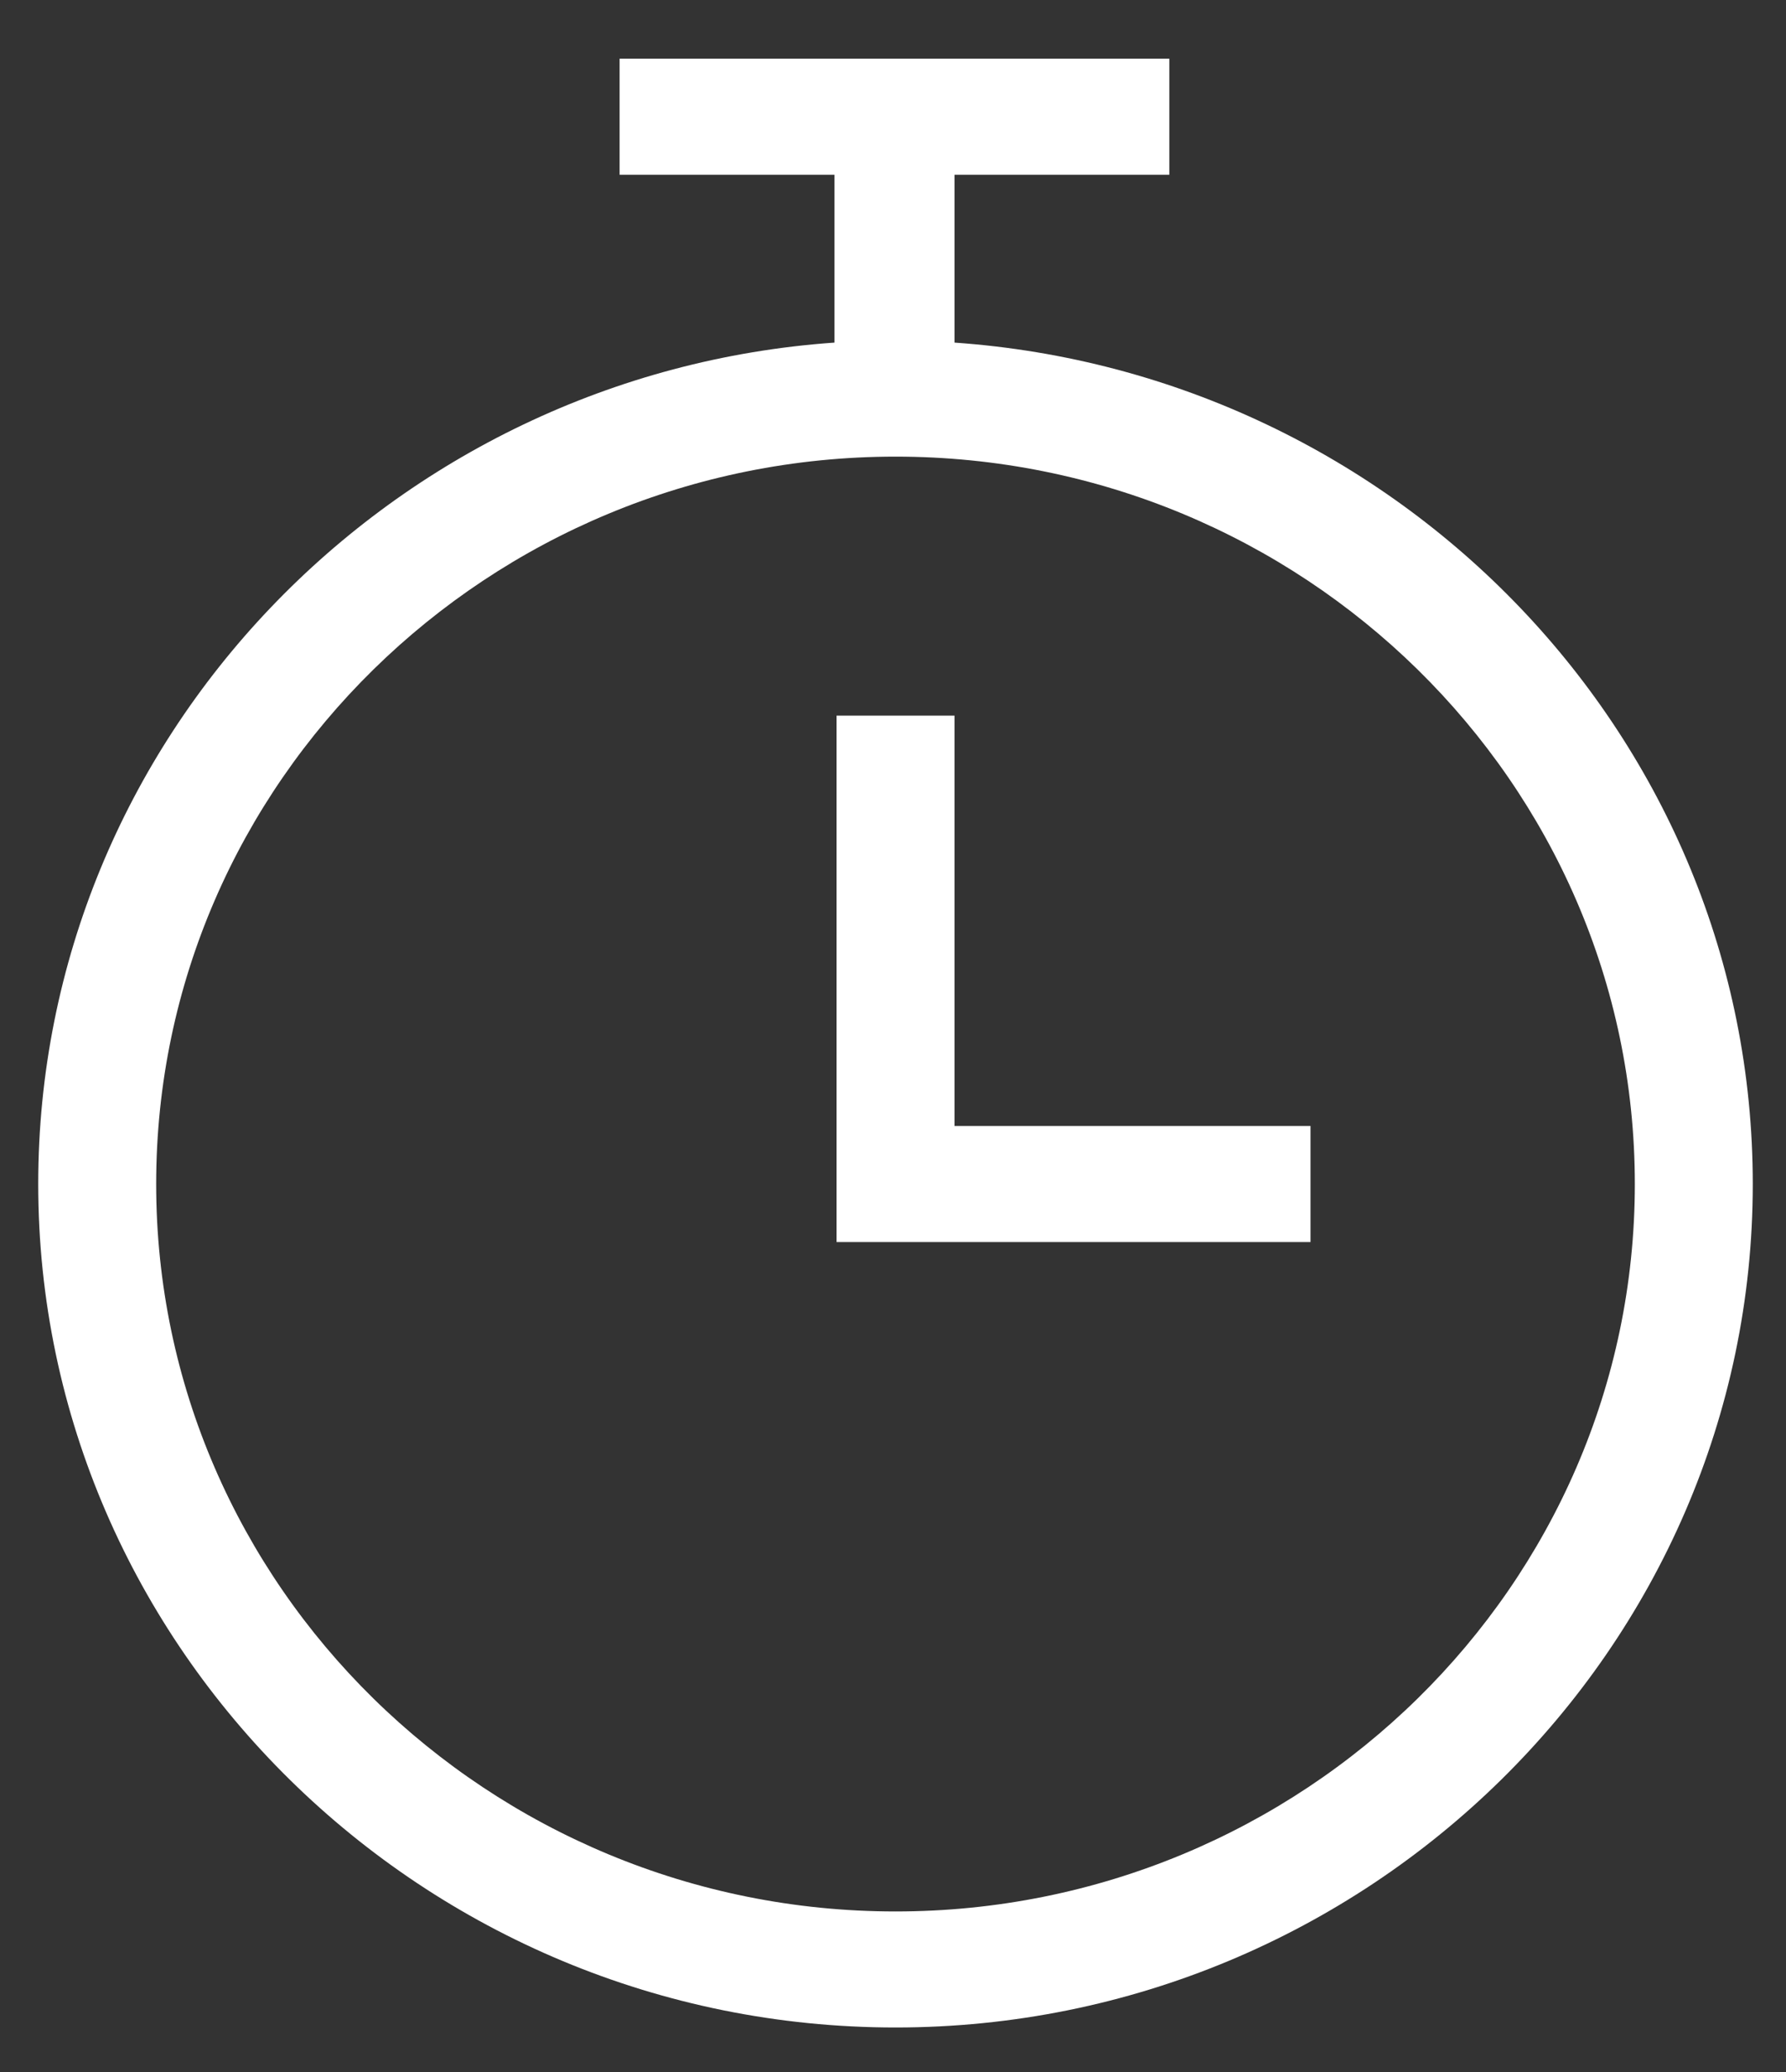 <svg width="25" height="29" viewBox="0 0 25 29" fill="none" xmlns="http://www.w3.org/2000/svg">
<rect x="0" y="0" width="25" height="29" fill="#333333" stroke="none"/>
<path d="M13.361 4.795V2.446H16.368V0.821H13.361H11.71H8.673V2.446H11.68V4.795C5.488 5.23 0.535 10.335 0.535 16.572C0.535 23.069 5.931 28.377 12.535 28.377C19.14 28.377 24.535 23.069 24.535 16.572C24.535 10.335 19.582 5.23 13.361 4.795ZM12.535 26.753C6.845 26.753 2.186 22.199 2.186 16.572C2.186 10.944 6.845 6.391 12.535 6.391C18.226 6.391 22.884 10.944 22.884 16.572C22.884 22.199 18.226 26.753 12.535 26.753Z" fill="white"/>
<path d="M13.361 10.016H11.71V17.384H18.344V15.759H13.361V10.016Z" fill="white"/>
</svg>
